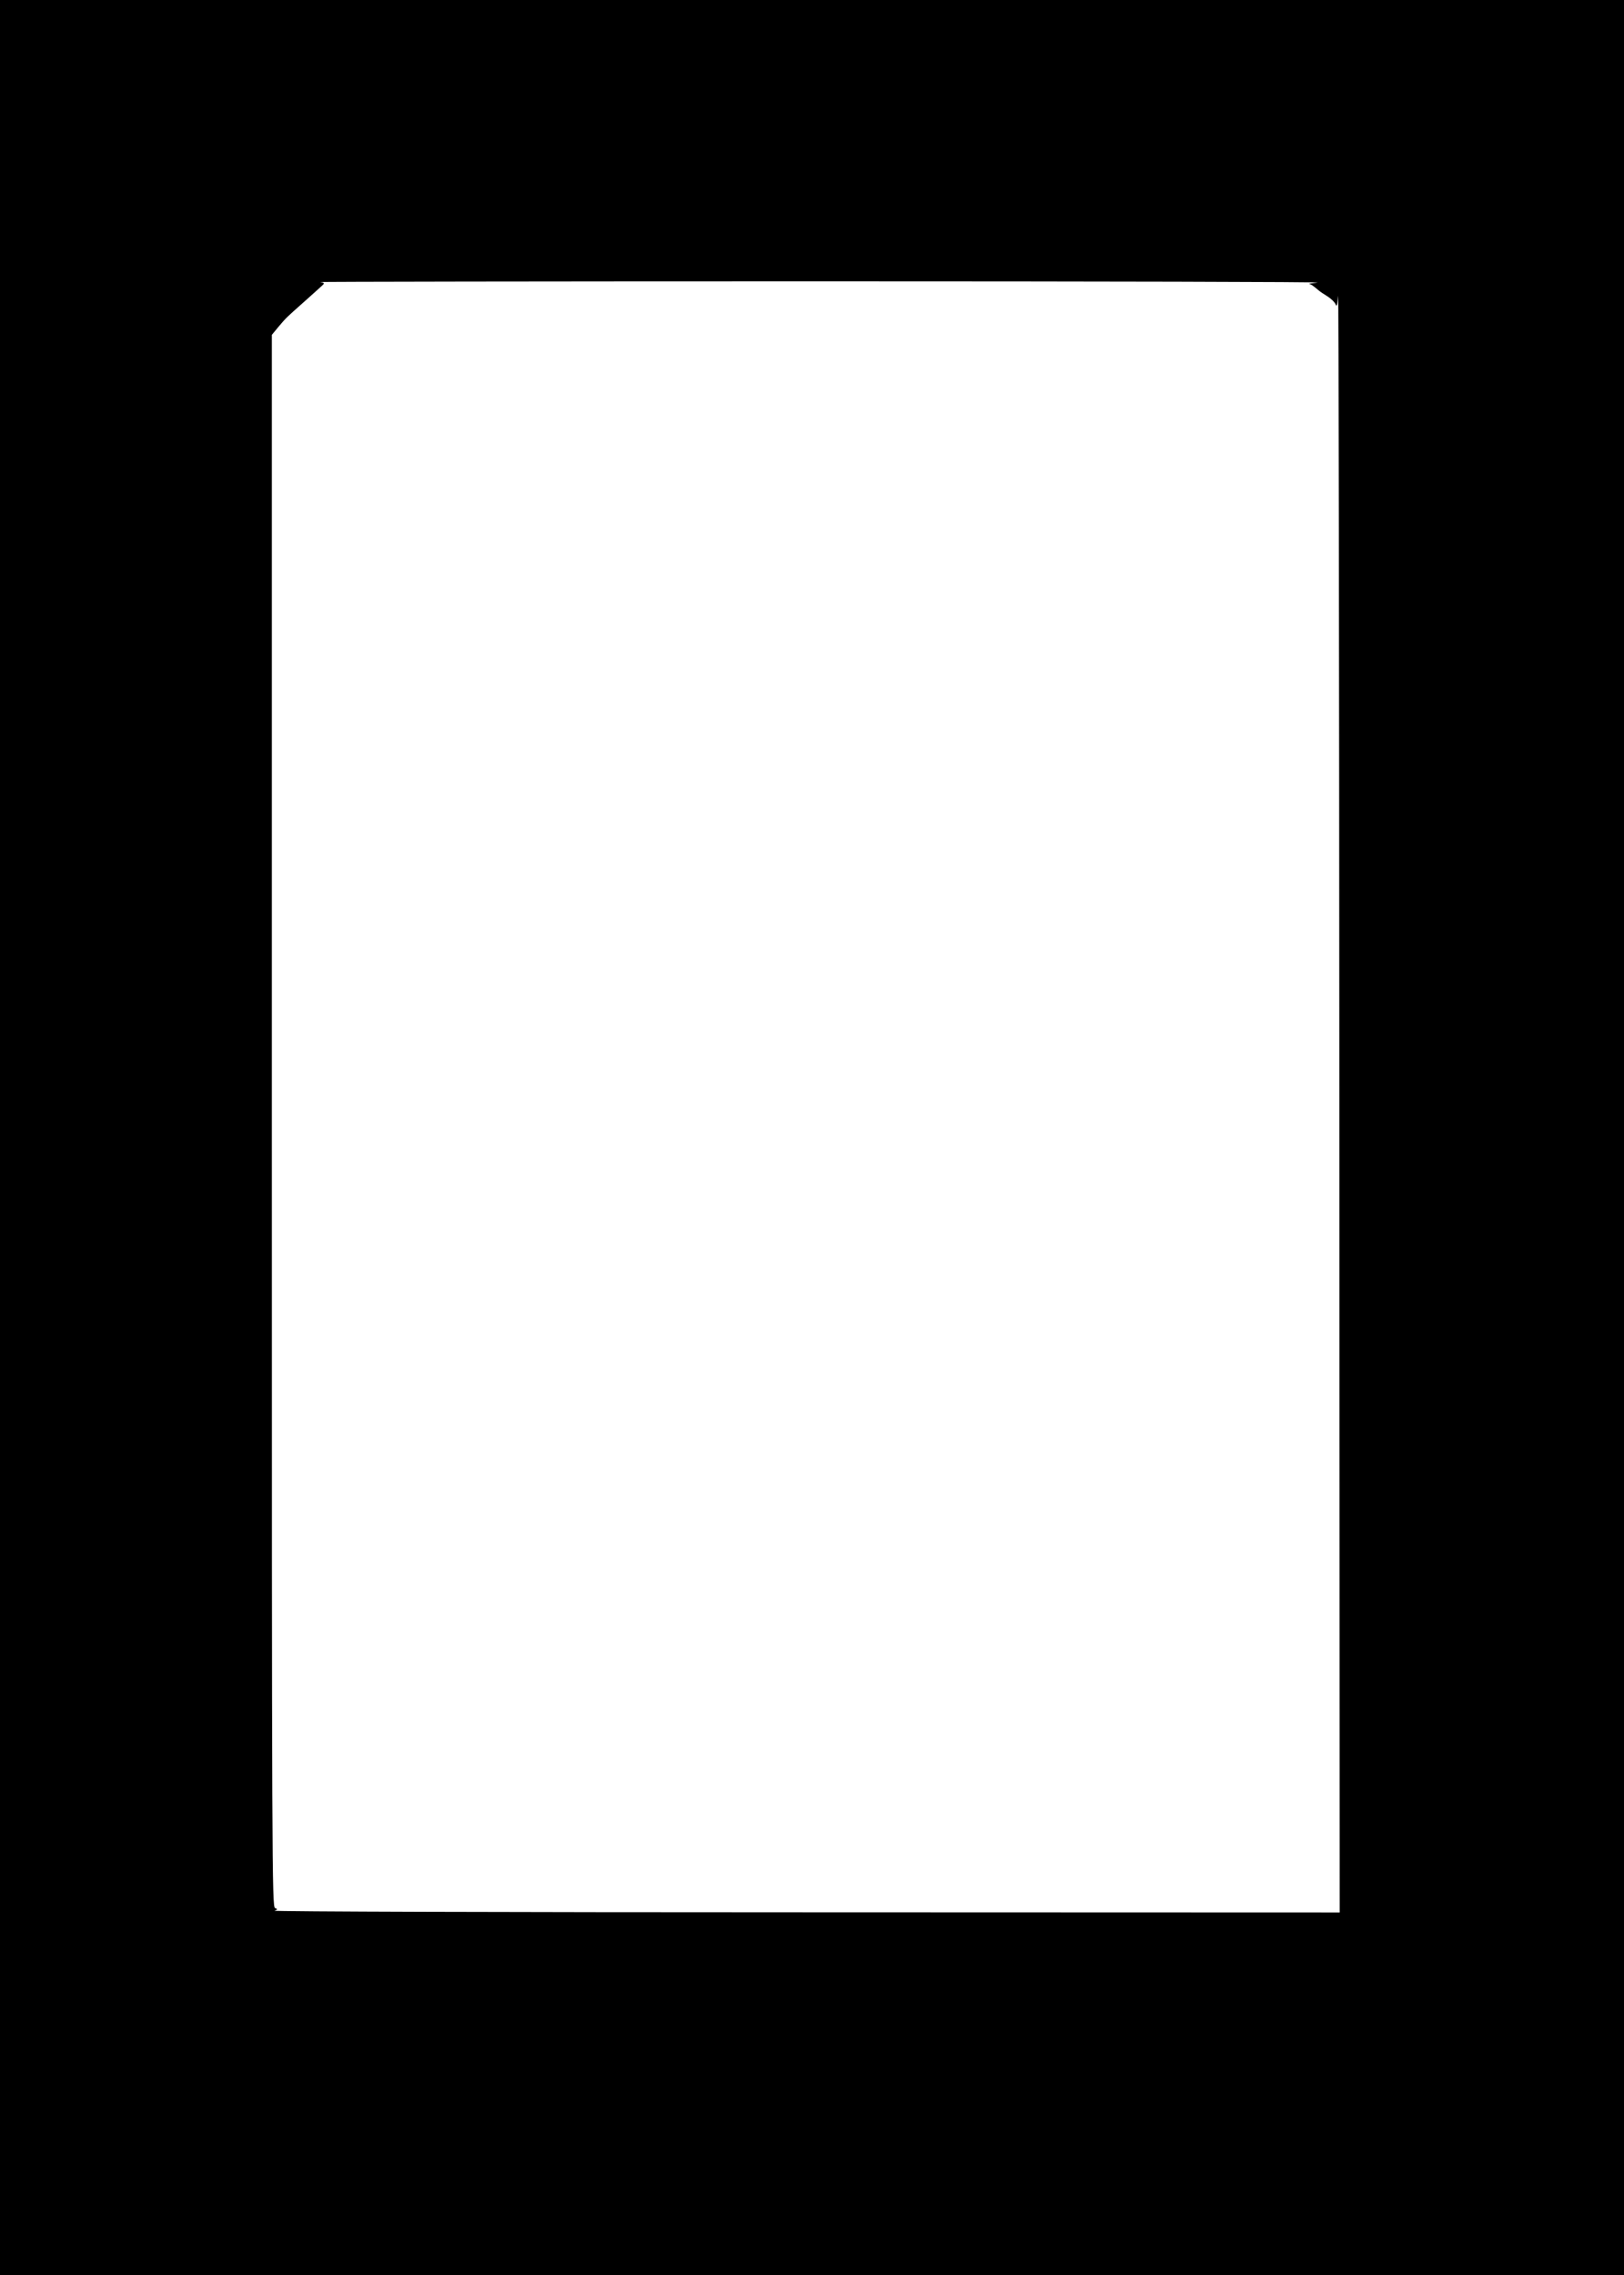  <svg version="1.0" xmlns="http://www.w3.org/2000/svg"
 width="914pt" height="1280pt" viewBox="0 0 914 1280"
 preserveAspectRatio="xMidYMid meet"><g transform="translate(0,1280) scale(0.1,-0.1)"
fill="#000000" stroke="none">
<path d="M0 6400 l0 -6400 4570 0 4570 0 0 6400 0 6400 -4570 0 -4570 0 0
-6400z m7415 4810 c-33 -4 -54 -7 -47 -8 12 -2 19 -7 55 -37 7 -6 29 -21 49
-33 20 -13 41 -33 45 -45 6 -16 10 -3 14 48 3 39 6 -1992 7 -4512 l2 -4583
-3007 1 c-1655 0 -2999 4 -2988 9 18 7 19 8 3 15 -17 7 -18 227 -18 4429 l0
4422 37 45 c47 55 40 48 148 144 49 44 95 85 102 92 10 9 7 13 -14 16 -16 2
1255 4 2822 4 1568 0 2823 -3 2790 -7z"/>
</g>
</svg>
